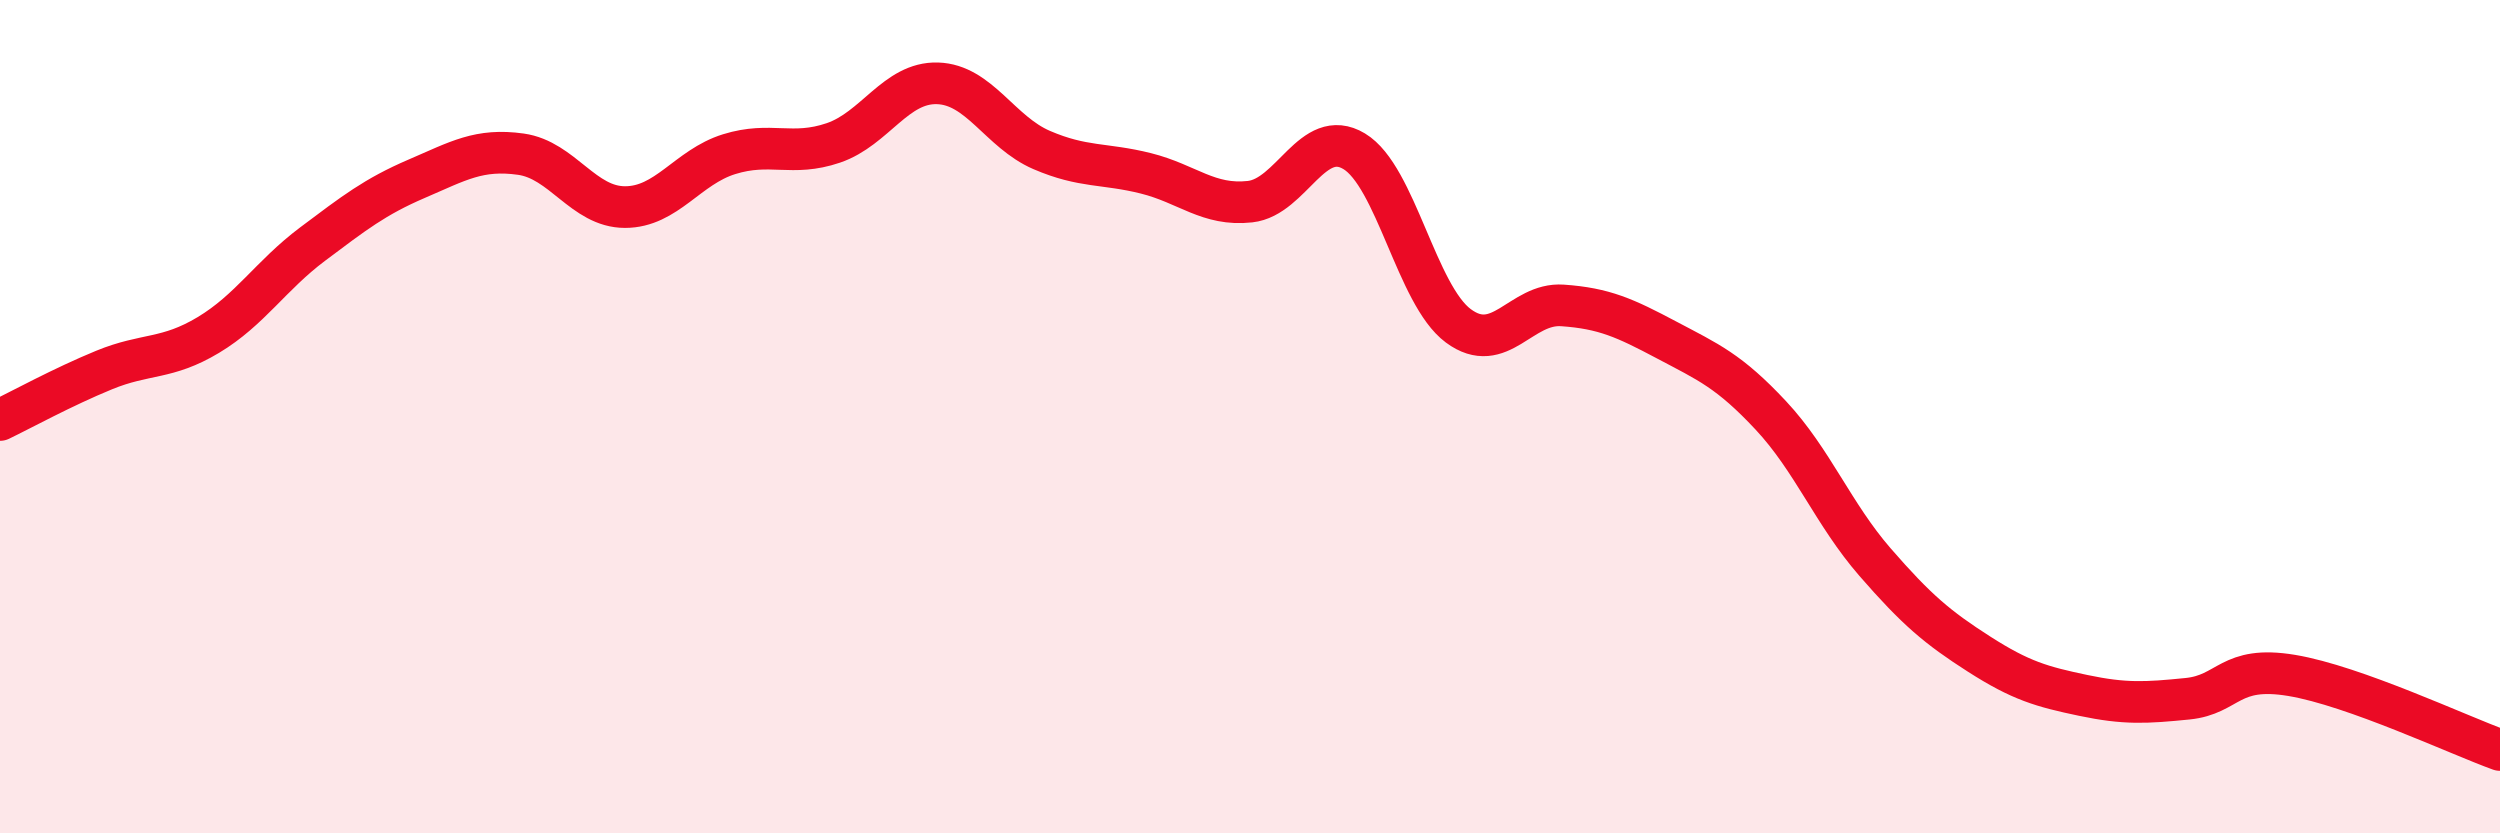 
    <svg width="60" height="20" viewBox="0 0 60 20" xmlns="http://www.w3.org/2000/svg">
      <path
        d="M 0,10.08 C 0.5,9.84 1.5,9.29 2.5,8.88 C 3.5,8.47 4,8.64 5,8.04 C 6,7.44 6.5,6.61 7.5,5.86 C 8.5,5.11 9,4.72 10,4.29 C 11,3.86 11.5,3.56 12.5,3.7 C 13.5,3.84 14,4.97 15,4.97 C 16,4.97 16.5,4.01 17.5,3.7 C 18.5,3.39 19,3.77 20,3.43 C 21,3.09 21.5,1.97 22.5,2 C 23.5,2.03 24,3.17 25,3.6 C 26,4.03 26.5,3.91 27.5,4.16 C 28.5,4.41 29,4.95 30,4.84 C 31,4.73 31.5,3.03 32.5,3.63 C 33.5,4.23 34,7.08 35,7.82 C 36,8.56 36.5,7.26 37.5,7.33 C 38.5,7.4 39,7.63 40,8.16 C 41,8.69 41.5,8.9 42.5,9.97 C 43.5,11.04 44,12.34 45,13.49 C 46,14.64 46.5,15.06 47.5,15.7 C 48.5,16.34 49,16.48 50,16.69 C 51,16.9 51.5,16.87 52.5,16.77 C 53.5,16.67 53.5,15.96 55,16.21 C 56.5,16.46 59,17.64 60,18L60 20L0 20Z"
        fill="#EB0A25"
        opacity="0.1"
        stroke-linecap="round"
        stroke-linejoin="round"
      />
      <path
        d="M 0,10.08 C 0.5,9.84 1.5,9.29 2.5,8.88 C 3.5,8.47 4,8.64 5,8.04 C 6,7.44 6.5,6.61 7.5,5.86 C 8.5,5.11 9,4.72 10,4.29 C 11,3.86 11.5,3.56 12.5,3.7 C 13.5,3.84 14,4.97 15,4.97 C 16,4.97 16.5,4.01 17.5,3.7 C 18.5,3.39 19,3.77 20,3.43 C 21,3.09 21.5,1.97 22.5,2 C 23.5,2.03 24,3.17 25,3.6 C 26,4.03 26.5,3.91 27.5,4.16 C 28.5,4.41 29,4.95 30,4.84 C 31,4.73 31.5,3.03 32.5,3.63 C 33.5,4.23 34,7.08 35,7.82 C 36,8.56 36.5,7.26 37.5,7.33 C 38.5,7.4 39,7.63 40,8.16 C 41,8.69 41.5,8.9 42.5,9.97 C 43.5,11.04 44,12.34 45,13.49 C 46,14.64 46.5,15.06 47.5,15.7 C 48.5,16.34 49,16.48 50,16.69 C 51,16.9 51.5,16.87 52.5,16.77 C 53.5,16.67 53.5,15.96 55,16.21 C 56.5,16.46 59,17.64 60,18"
        stroke="#EB0A25"
        stroke-width="1"
        fill="none"
        stroke-linecap="round"
        stroke-linejoin="round"
      />
    </svg>
  